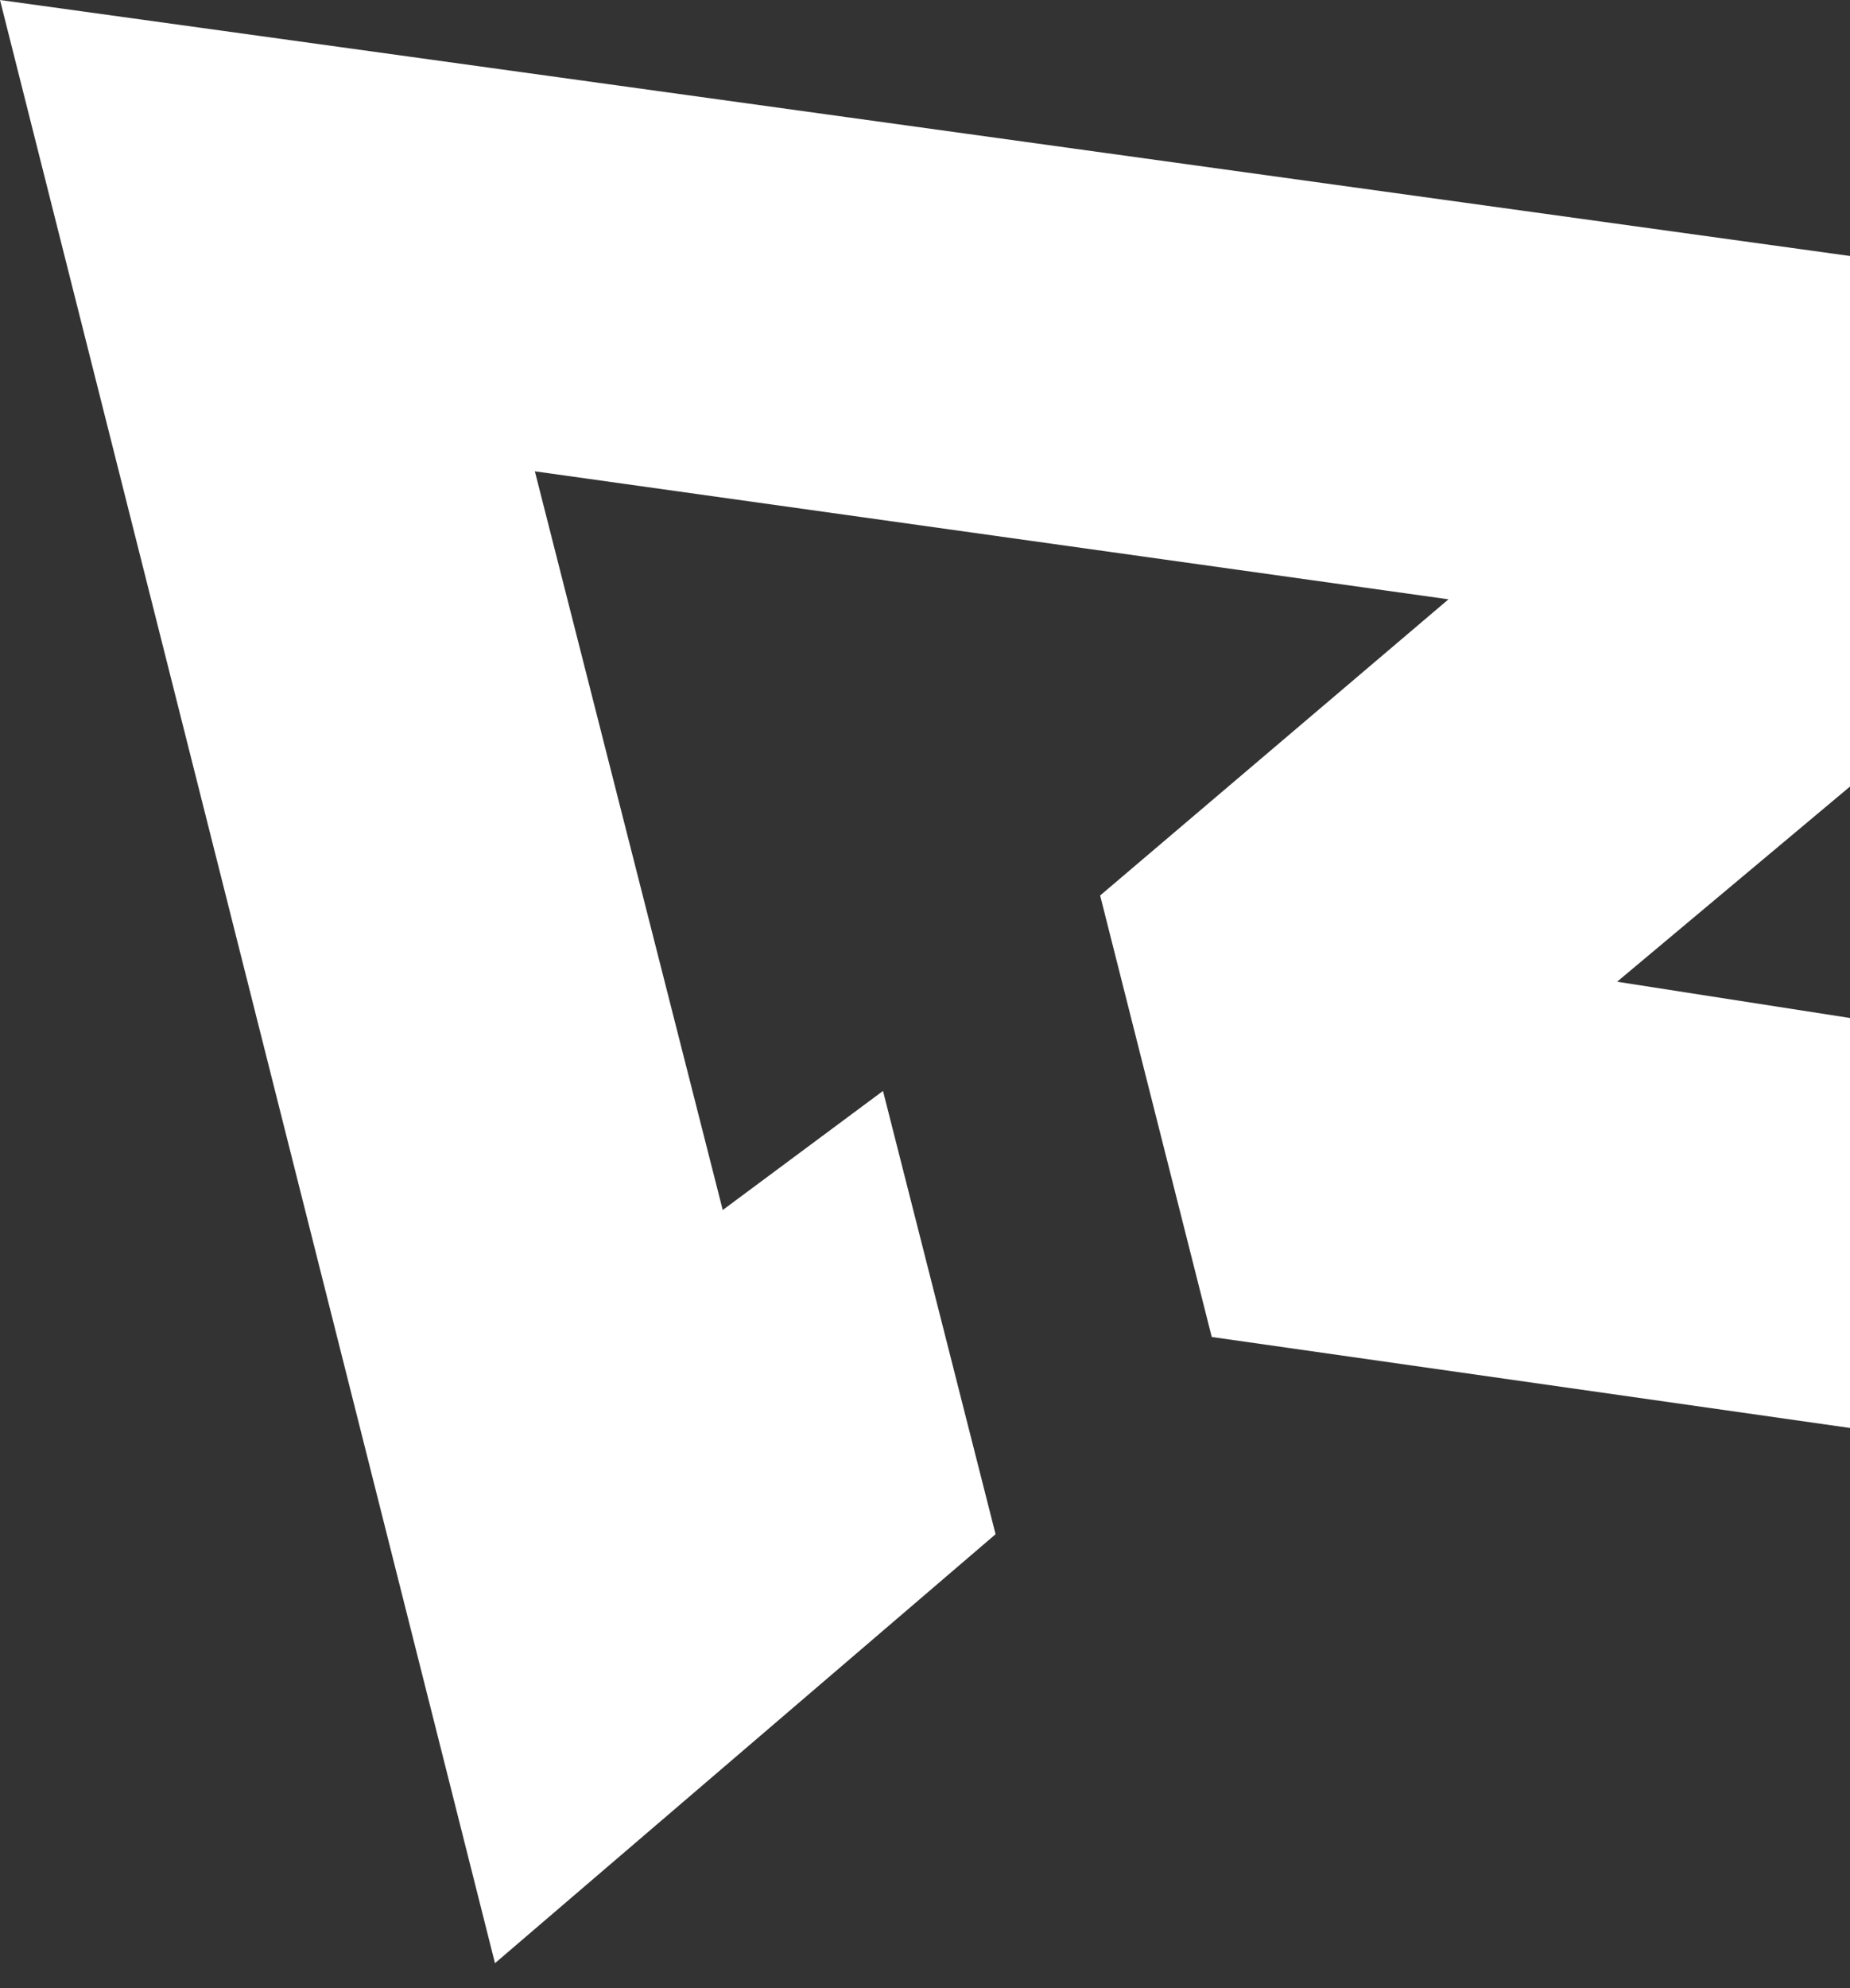 <svg xmlns="http://www.w3.org/2000/svg" width="27" height="29" viewBox="0 0 27 29" fill="none">
<rect x="0" y="0" width="27" height="29" fill="#333333" stroke="none"/>
<path d="M0 0L7.224 28.636L14.53 22.379L12.887 15.913L10.548 17.65L7.806 6.875L21.14 8.742L16.056 13.062L17.685 19.502L27 20.829V14.849L23.601 14.32L27 11.473V3.734L0 0Z" fill="white"/>
</svg>